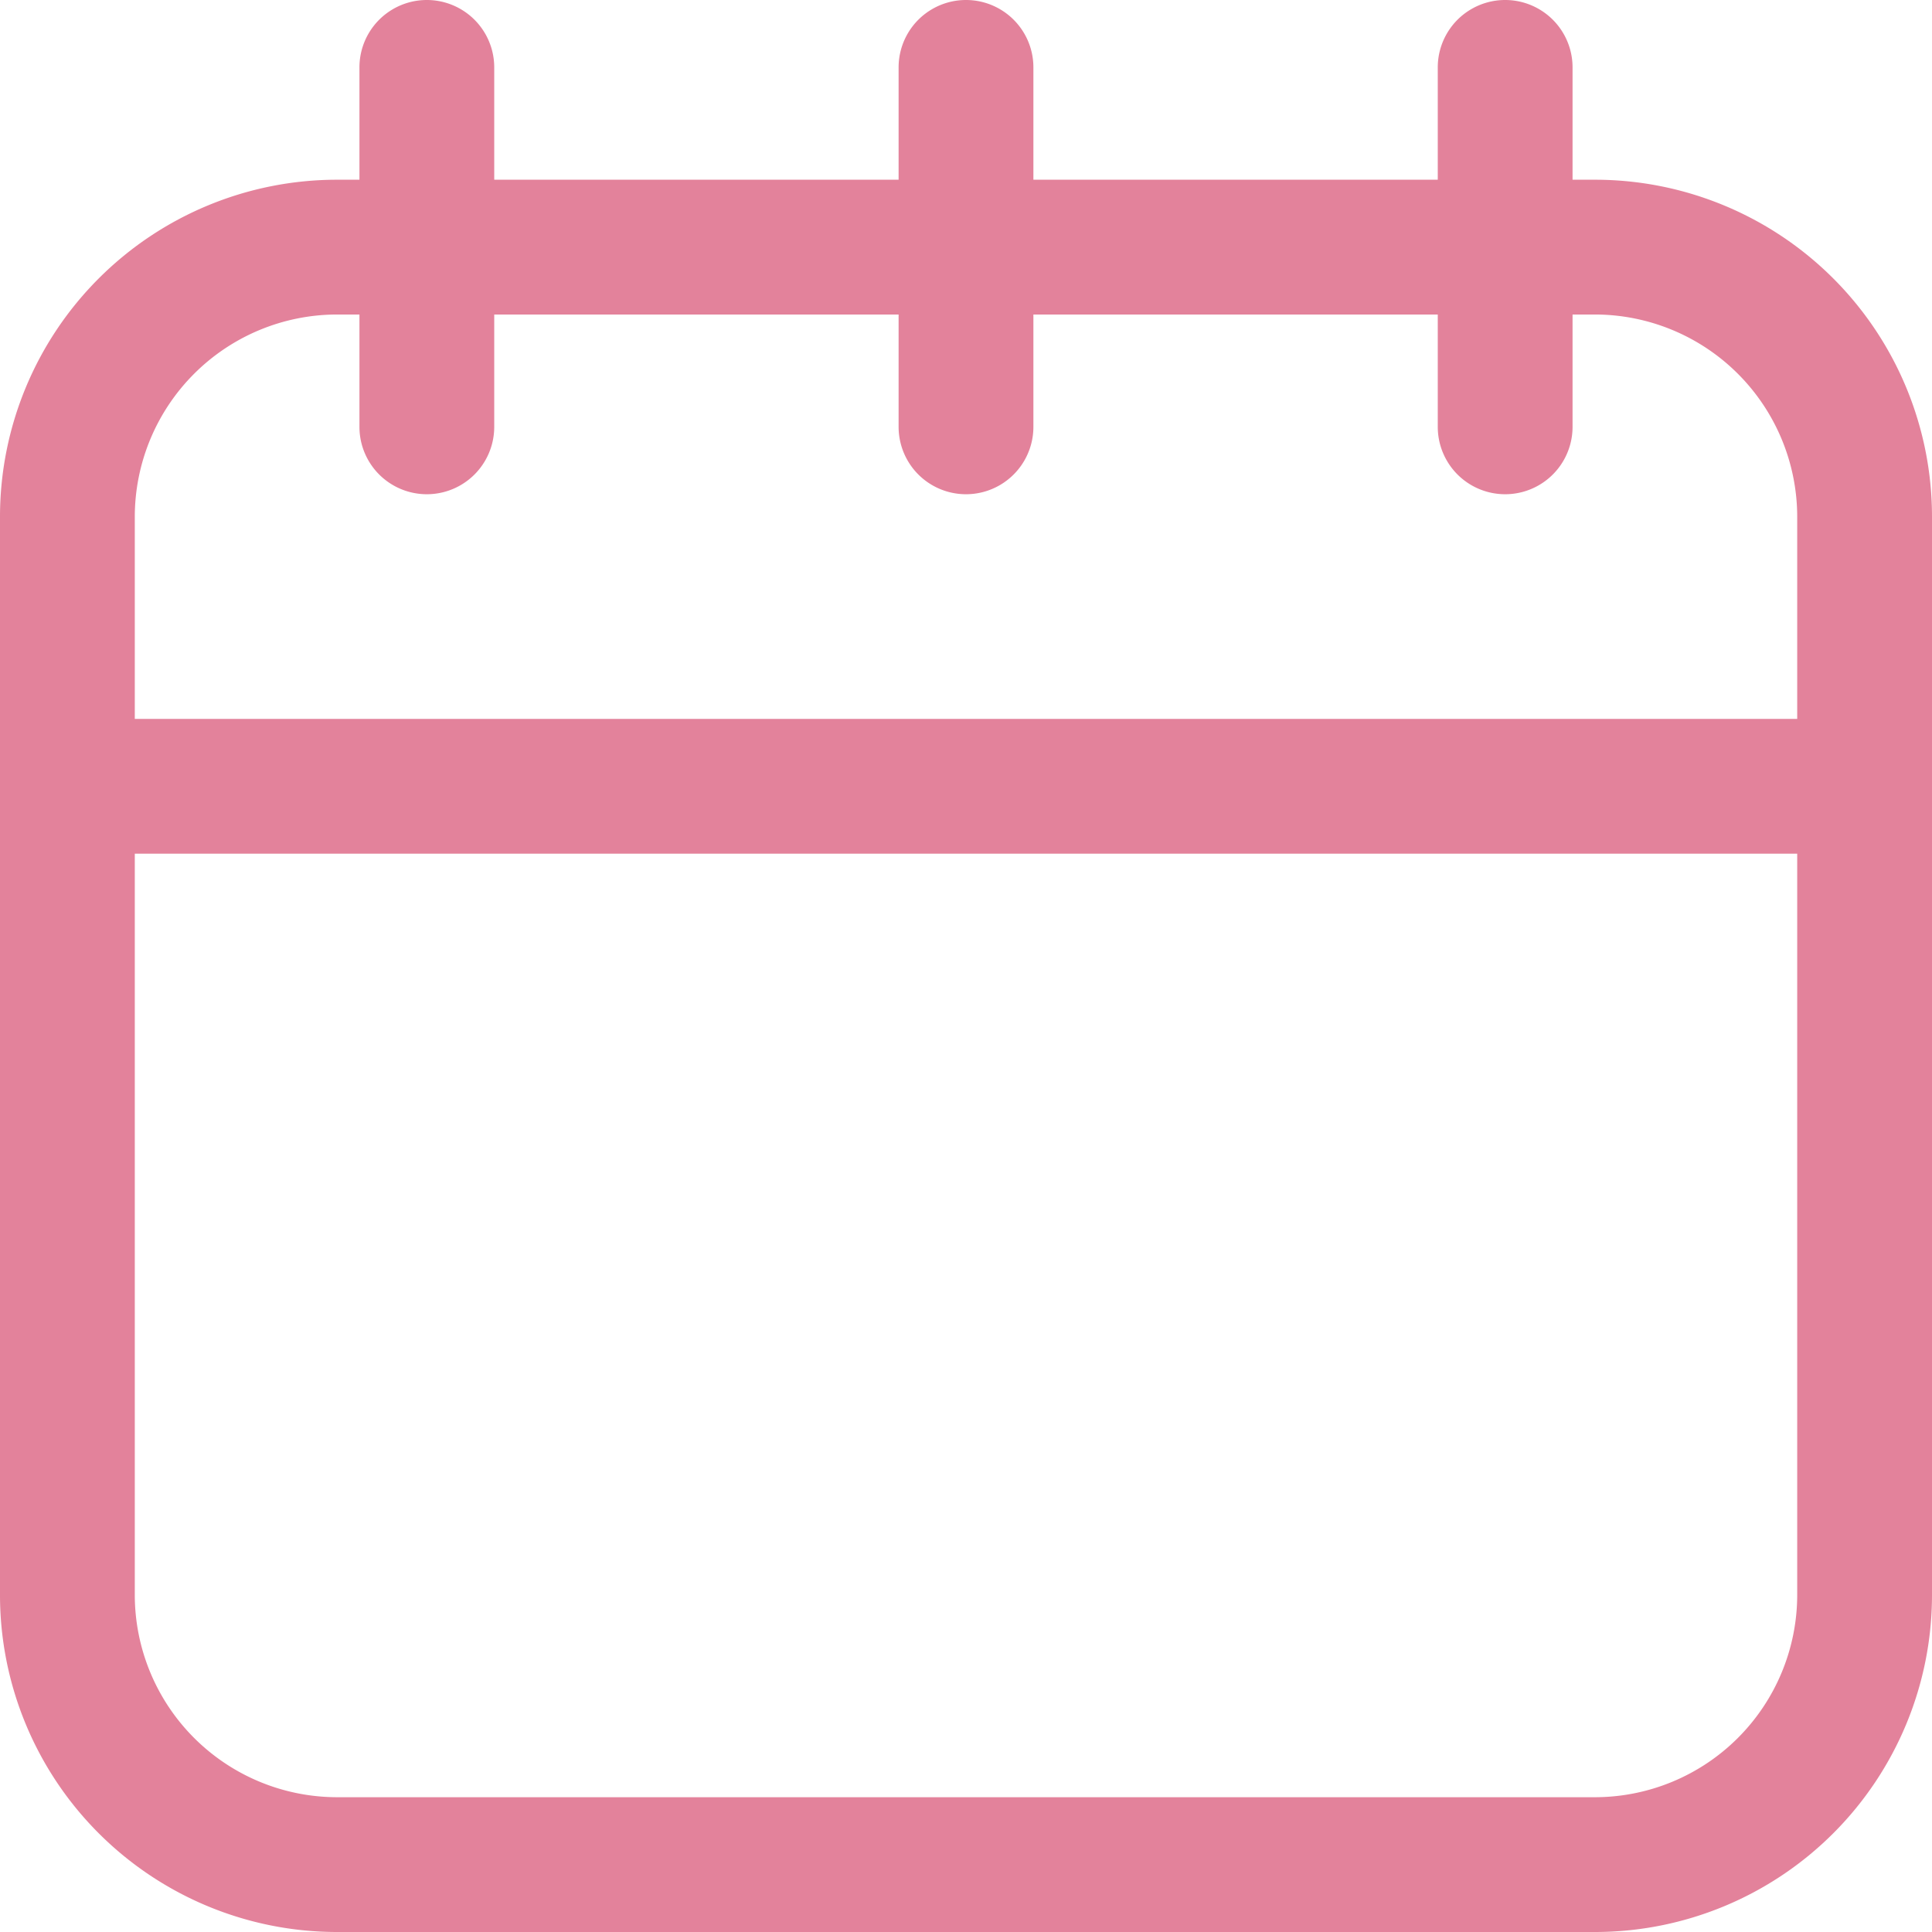 <svg xmlns="http://www.w3.org/2000/svg" width="21.5" height="21.5" viewBox="0 0 21.5 21.5">
  <g id="Calendar_" data-name="Calendar " transform="translate(-1.25 -1.25)">
    <path id="Path_3" data-name="Path 3" d="M19,3.25h-.25V2a.75.75,0,0,0-1.5,0V3.25h-4.5V2a.75.75,0,0,0-1.5,0V3.25H6.75V2a.75.75,0,0,0-1.5,0V3.25H5A3.751,3.751,0,0,0,1.25,7V19A3.751,3.751,0,0,0,5,22.75H19A3.751,3.751,0,0,0,22.75,19V7A3.751,3.751,0,0,0,19,3.25ZM5,4.75h.25V6a.75.75,0,0,0,1.5,0V4.75h4.5V6a.75.75,0,0,0,1.5,0V4.75h4.5V6a.75.75,0,0,0,1.5,0V4.75H19A2.253,2.253,0,0,1,21.25,7V9.25H2.75V7A2.253,2.253,0,0,1,5,4.75Zm14,16.5H5A2.253,2.253,0,0,1,2.75,19V10.75h18.5V19A2.253,2.253,0,0,1,19,21.25Z" fill="#e3829b"/>
  </g>
</svg>
